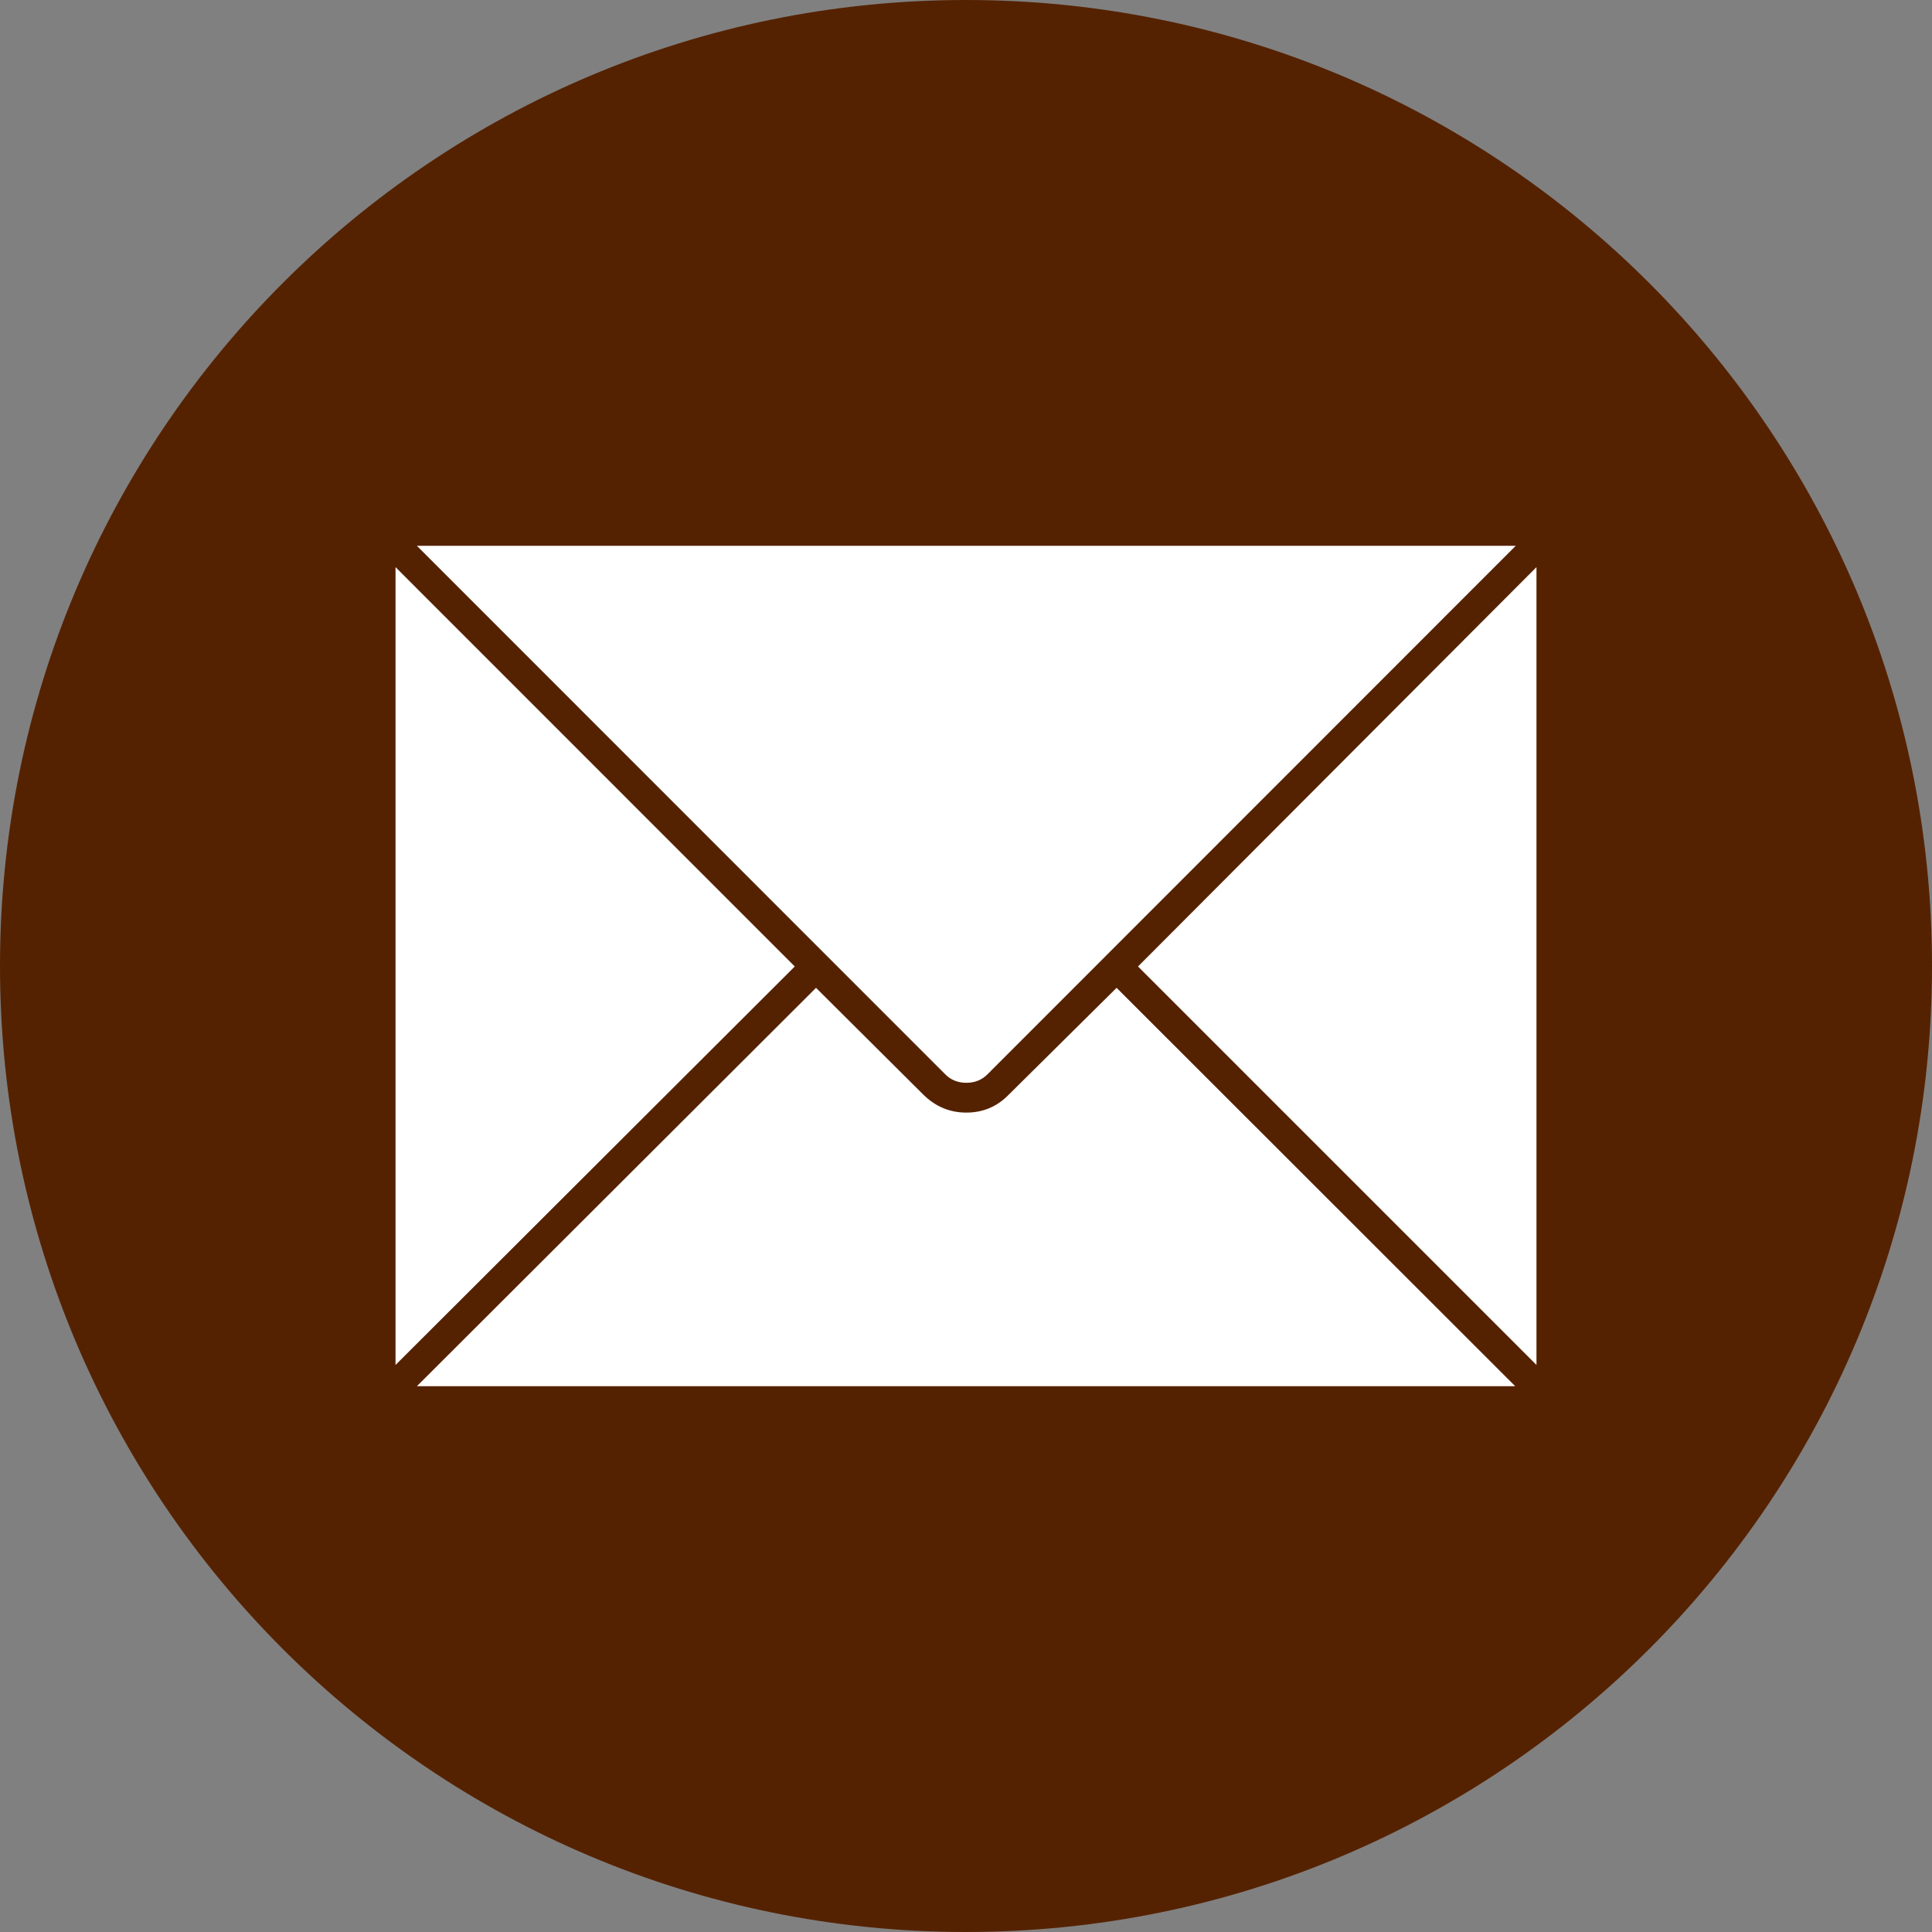 <?xml version="1.0" encoding="utf-8"?>
<!-- Generator: Adobe Illustrator 15.1.0, SVG Export Plug-In . SVG Version: 6.00 Build 0)  -->
<!DOCTYPE svg PUBLIC "-//W3C//DTD SVG 1.1//EN" "http://www.w3.org/Graphics/SVG/1.1/DTD/svg11.dtd">
<svg version="1.1" id="レイヤー_1" xmlns="http://www.w3.org/2000/svg" xmlns:xlink="http://www.w3.org/1999/xlink" x="0px"
	 y="0px" width="40px" height="40px" viewBox="0 0 40 40" enable-background="new 0 0 40 40" xml:space="preserve">
<rect x="0" y="0" width="40" height="40" fill="#808080" stroke="none"/>
<g>
	<g id="Style_2_copy_3_1_">
		<g>
			<g>
				<path fill="#552200" d="M20,0C8.952,0,0,8.953,0,20s8.952,20,20,20s20-8.953,20-20S31.048,0,20,0z"/>
			</g>
		</g>
	</g>
	<path fill="#FFFFFF" d="M16.455,20.01l-8.266-8.268V28.26L16.455,20.01z M8.631,11.3l10.937,10.94
		c0.116,0.119,0.264,0.178,0.439,0.178c0.175,0,0.323-0.059,0.44-0.178L31.382,11.3H8.631z M23.118,20.452l-2.229,2.208
		c-0.242,0.25-0.535,0.375-0.882,0.375c-0.345,0-0.642-0.125-0.894-0.375l-2.218-2.208L8.631,28.7h22.74L23.118,20.452z
		 M23.561,20.01l8.25,8.25V11.742L23.561,20.01z"/>
</g>
</svg>
